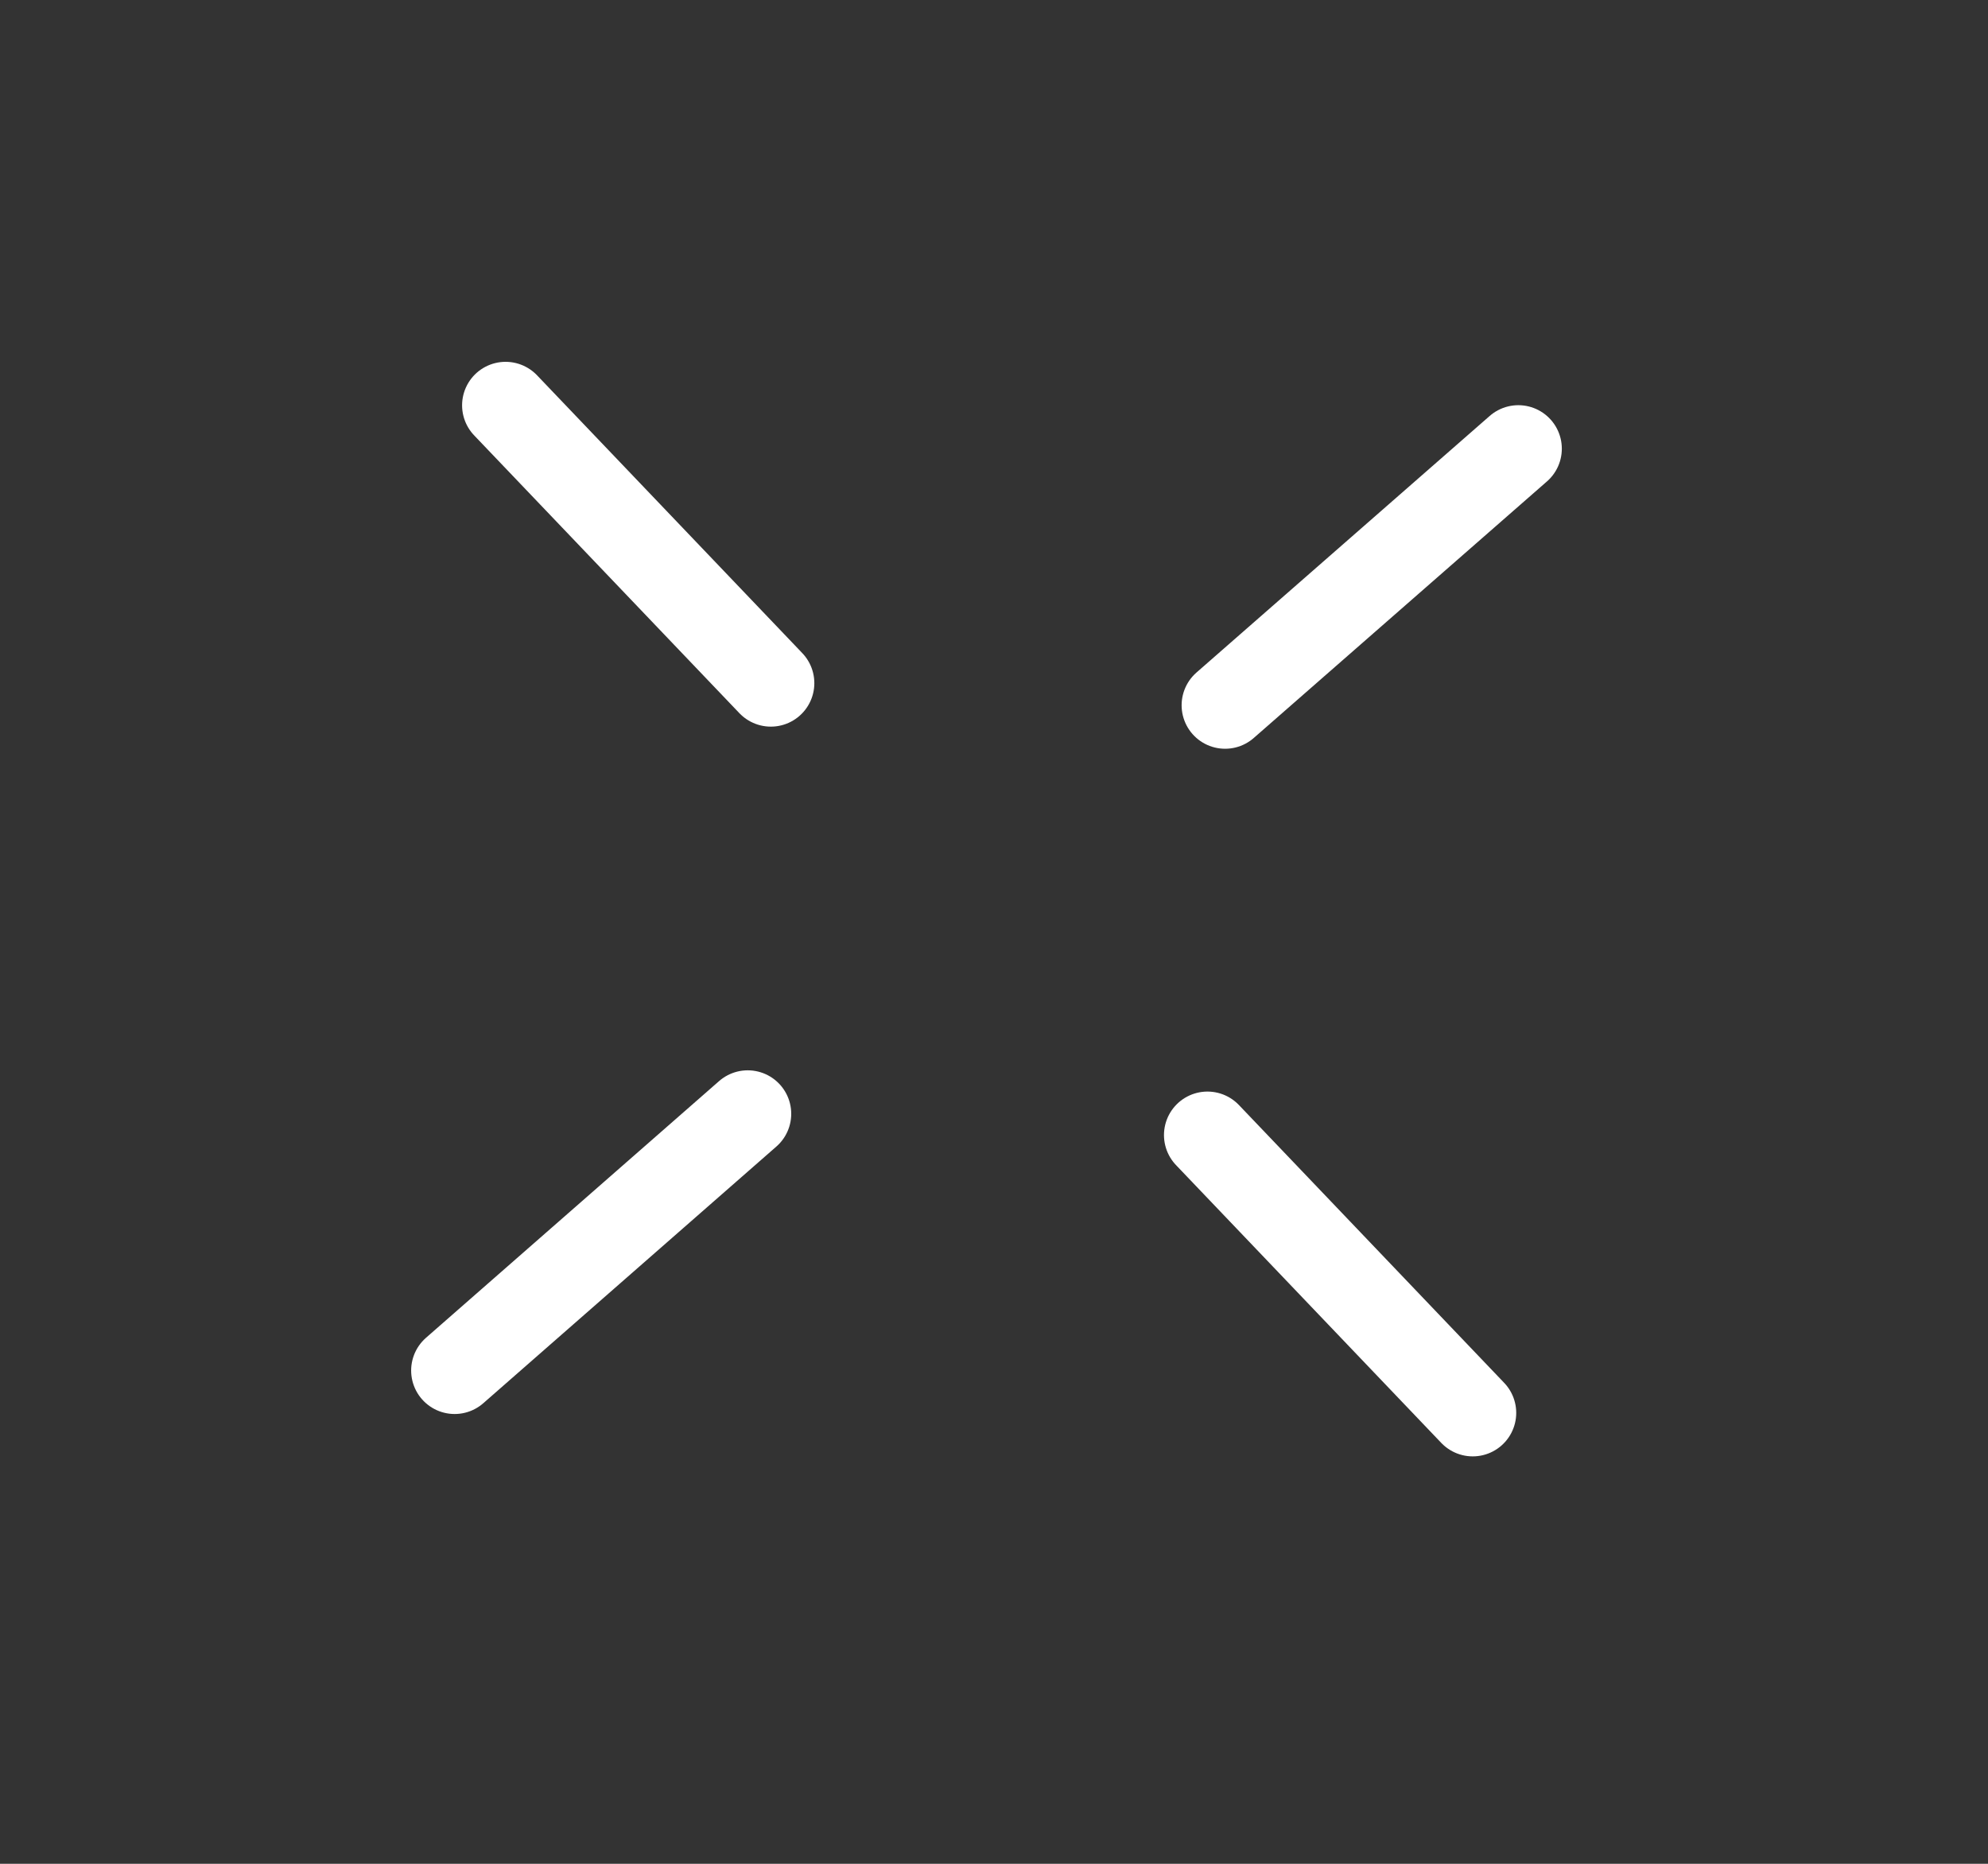 <?xml version="1.0" encoding="UTF-8"?> <svg xmlns="http://www.w3.org/2000/svg" width="16" height="15" viewBox="0 0 16 15" fill="none"><rect x="0" y="0" width="16" height="15" fill="#333333" stroke="none"/><path d="M9.86 5.676L12.22 3.611" stroke="white" stroke-width="0.7" stroke-miterlimit="10" stroke-linecap="round" stroke-linejoin="round"></path><path d="M9.718 9.135L11.853 11.371" stroke="white" stroke-width="0.7" stroke-miterlimit="10" stroke-linecap="round" stroke-linejoin="round"></path><path d="M3.659 11.03L6.018 8.964" stroke="white" stroke-width="0.7" stroke-miterlimit="10" stroke-linecap="round" stroke-linejoin="round"></path><path d="M6.204 5.498L4.069 3.262" stroke="white" stroke-width="0.7" stroke-miterlimit="10" stroke-linecap="round" stroke-linejoin="round"></path></svg> 